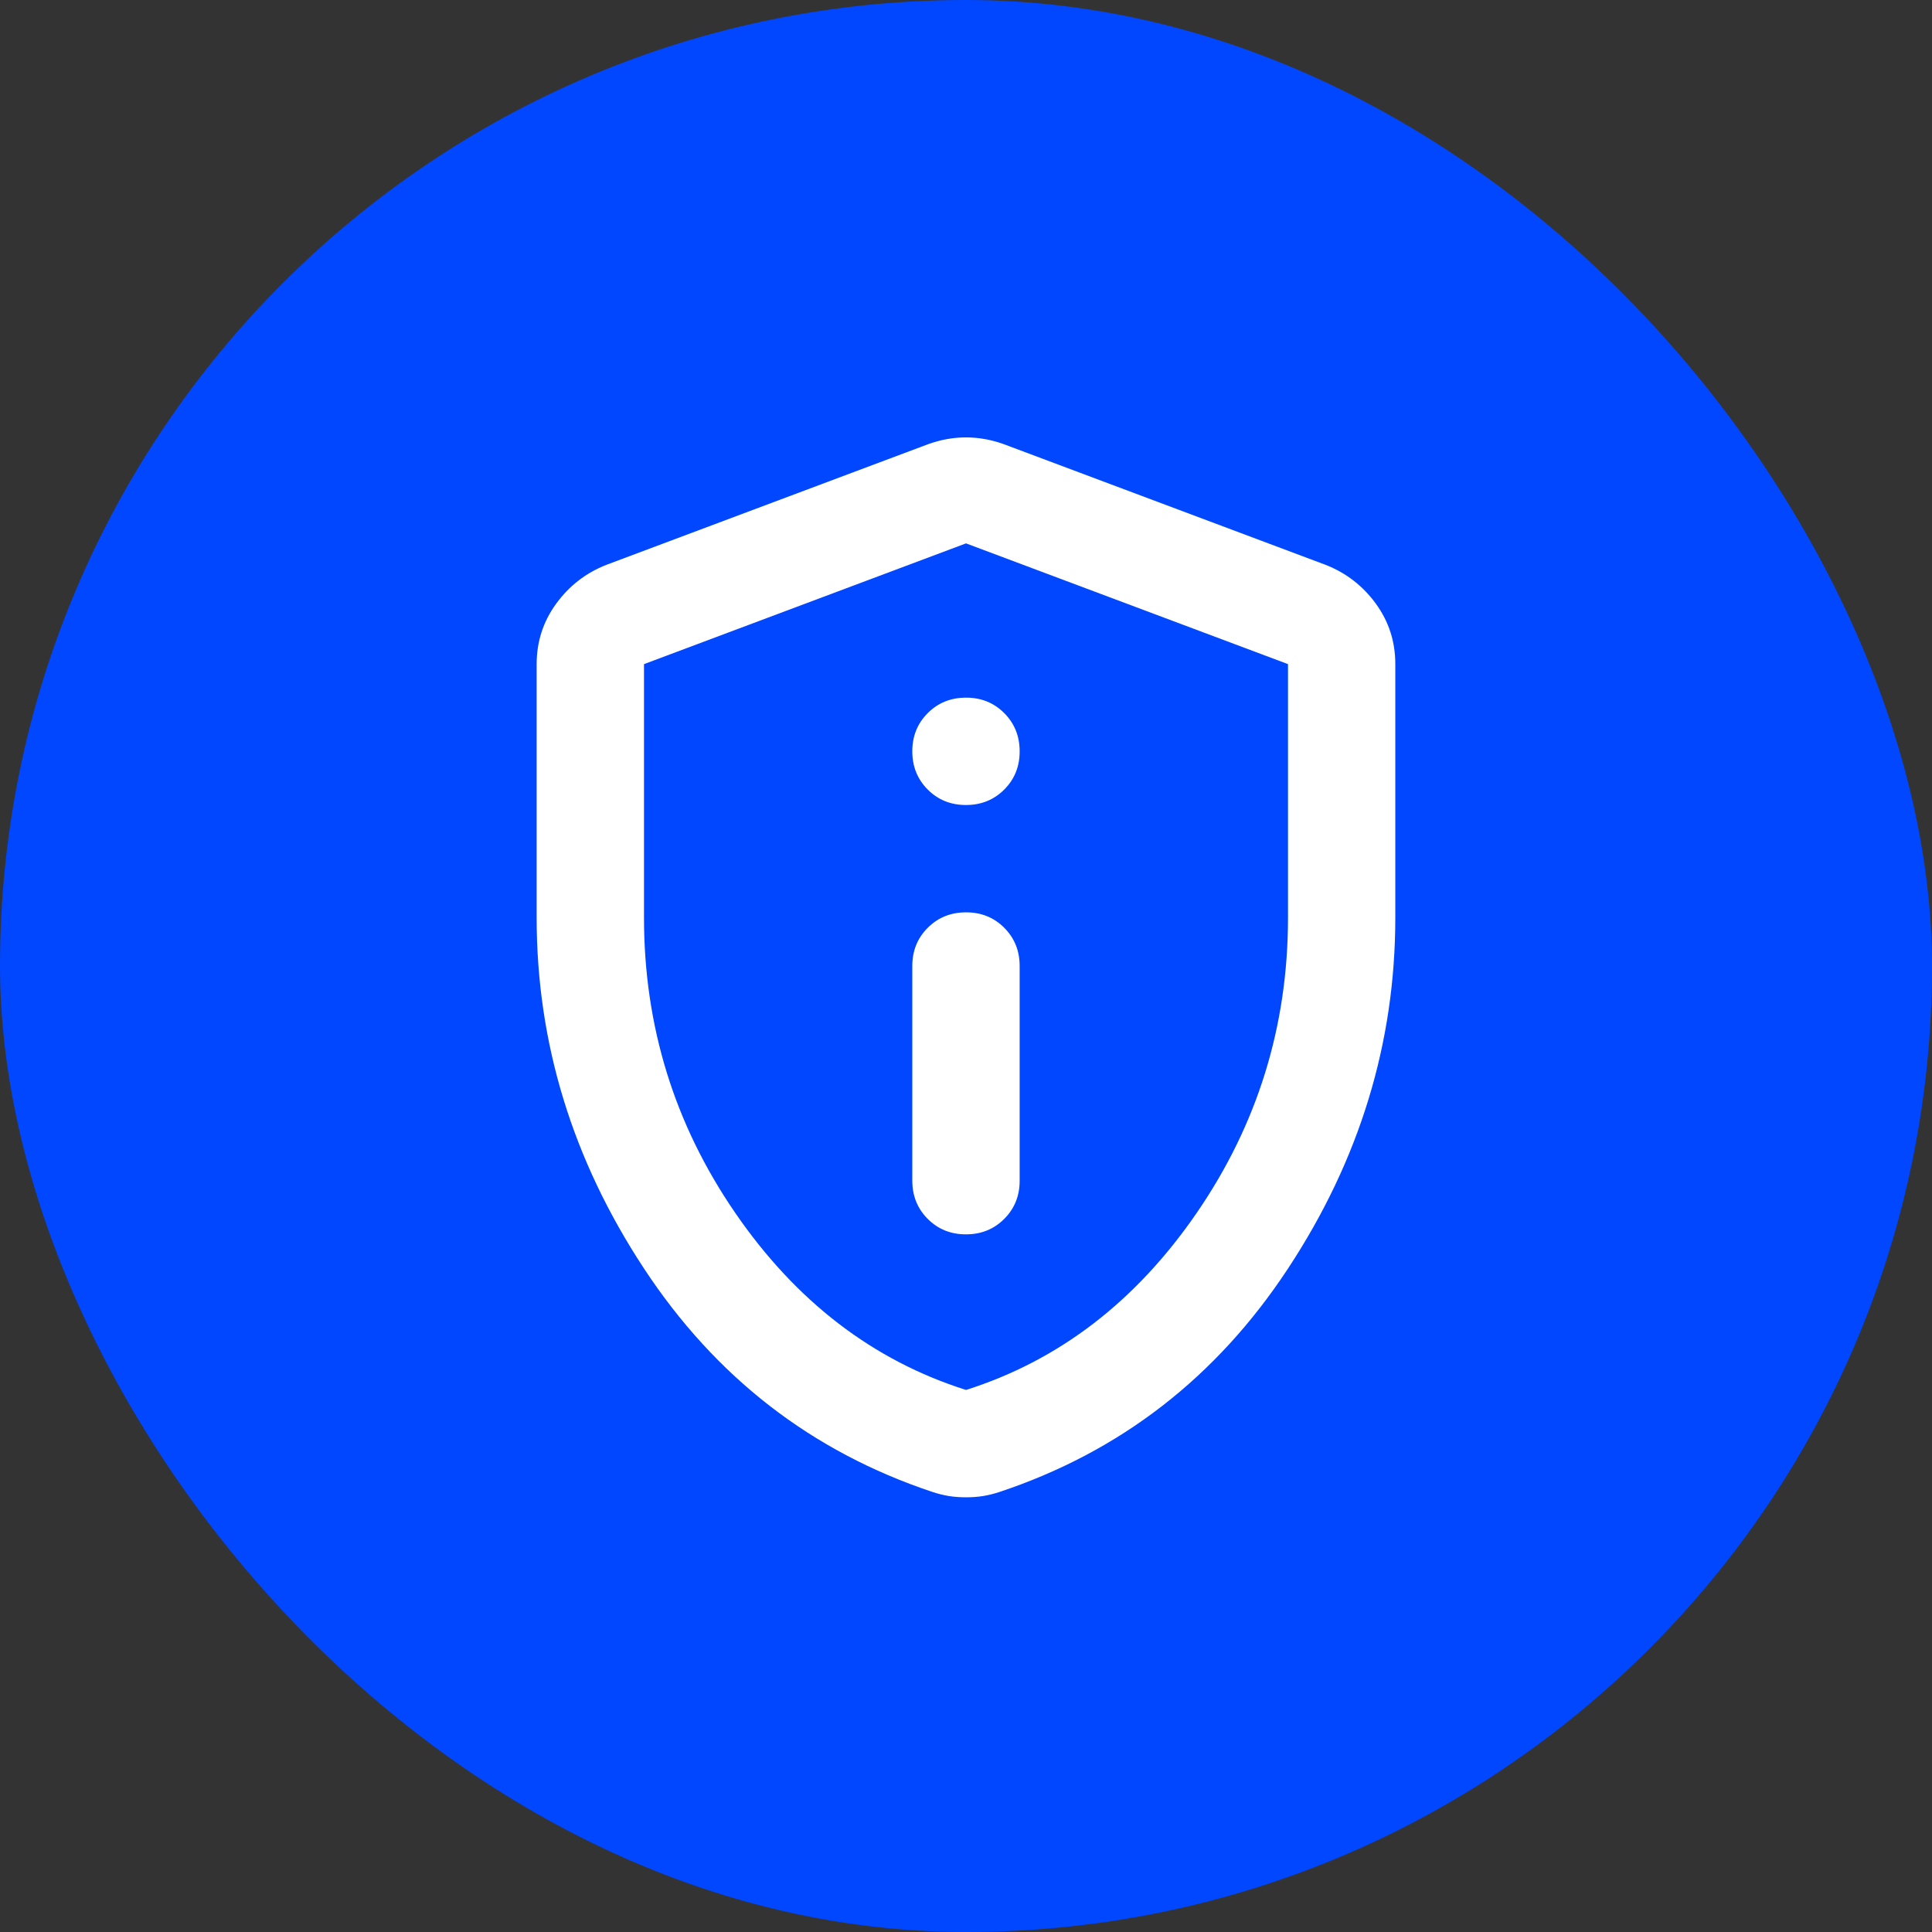<svg width="48" height="48" viewBox="0 0 48 48" fill="none" xmlns="http://www.w3.org/2000/svg">
<rect x="0" y="0" width="48" height="48" fill="#333333" stroke="none"/>
<rect width="48" height="48" rx="24" fill="#0047FF"/>
<path d="M24 30.667C24.378 30.667 24.694 30.539 24.95 30.283C25.206 30.027 25.334 29.71 25.333 29.333V24C25.333 23.622 25.205 23.305 24.949 23.049C24.693 22.793 24.377 22.666 24 22.667C23.622 22.667 23.305 22.795 23.049 23.051C22.793 23.307 22.666 23.623 22.666 24V29.333C22.666 29.711 22.794 30.028 23.05 30.284C23.306 30.54 23.623 30.668 24 30.667ZM24 20C24.378 20 24.694 19.872 24.95 19.616C25.206 19.36 25.334 19.044 25.333 18.667C25.333 18.289 25.205 17.972 24.949 17.716C24.693 17.46 24.377 17.332 24 17.333C23.622 17.333 23.305 17.461 23.049 17.717C22.793 17.973 22.666 18.29 22.666 18.667C22.666 19.044 22.794 19.361 23.05 19.617C23.306 19.873 23.623 20.001 24 20ZM24 37.2C23.844 37.2 23.7 37.189 23.566 37.167C23.433 37.145 23.3 37.111 23.166 37.067C20.166 36.067 17.777 34.217 16 31.516C14.222 28.816 13.333 25.91 13.333 22.8V16.5C13.333 15.944 13.494 15.444 13.817 15C14.14 14.556 14.556 14.233 15.066 14.033L23.066 11.033C23.378 10.922 23.689 10.867 24 10.867C24.311 10.867 24.622 10.922 24.933 11.033L32.933 14.033C33.444 14.233 33.861 14.556 34.184 15C34.506 15.444 34.667 15.944 34.666 16.5V22.8C34.666 25.911 33.778 28.817 32 31.517C30.222 34.218 27.833 36.068 24.833 37.067C24.7 37.111 24.566 37.145 24.433 37.167C24.3 37.189 24.155 37.2 24 37.2ZM24 34.533C26.311 33.8 28.222 32.333 29.733 30.133C31.244 27.933 32 25.489 32 22.8V16.5L24 13.5L16 16.5V22.8C16 25.489 16.755 27.933 18.266 30.133C19.777 32.333 21.689 33.8 24 34.533Z" fill="white"/>
</svg>
